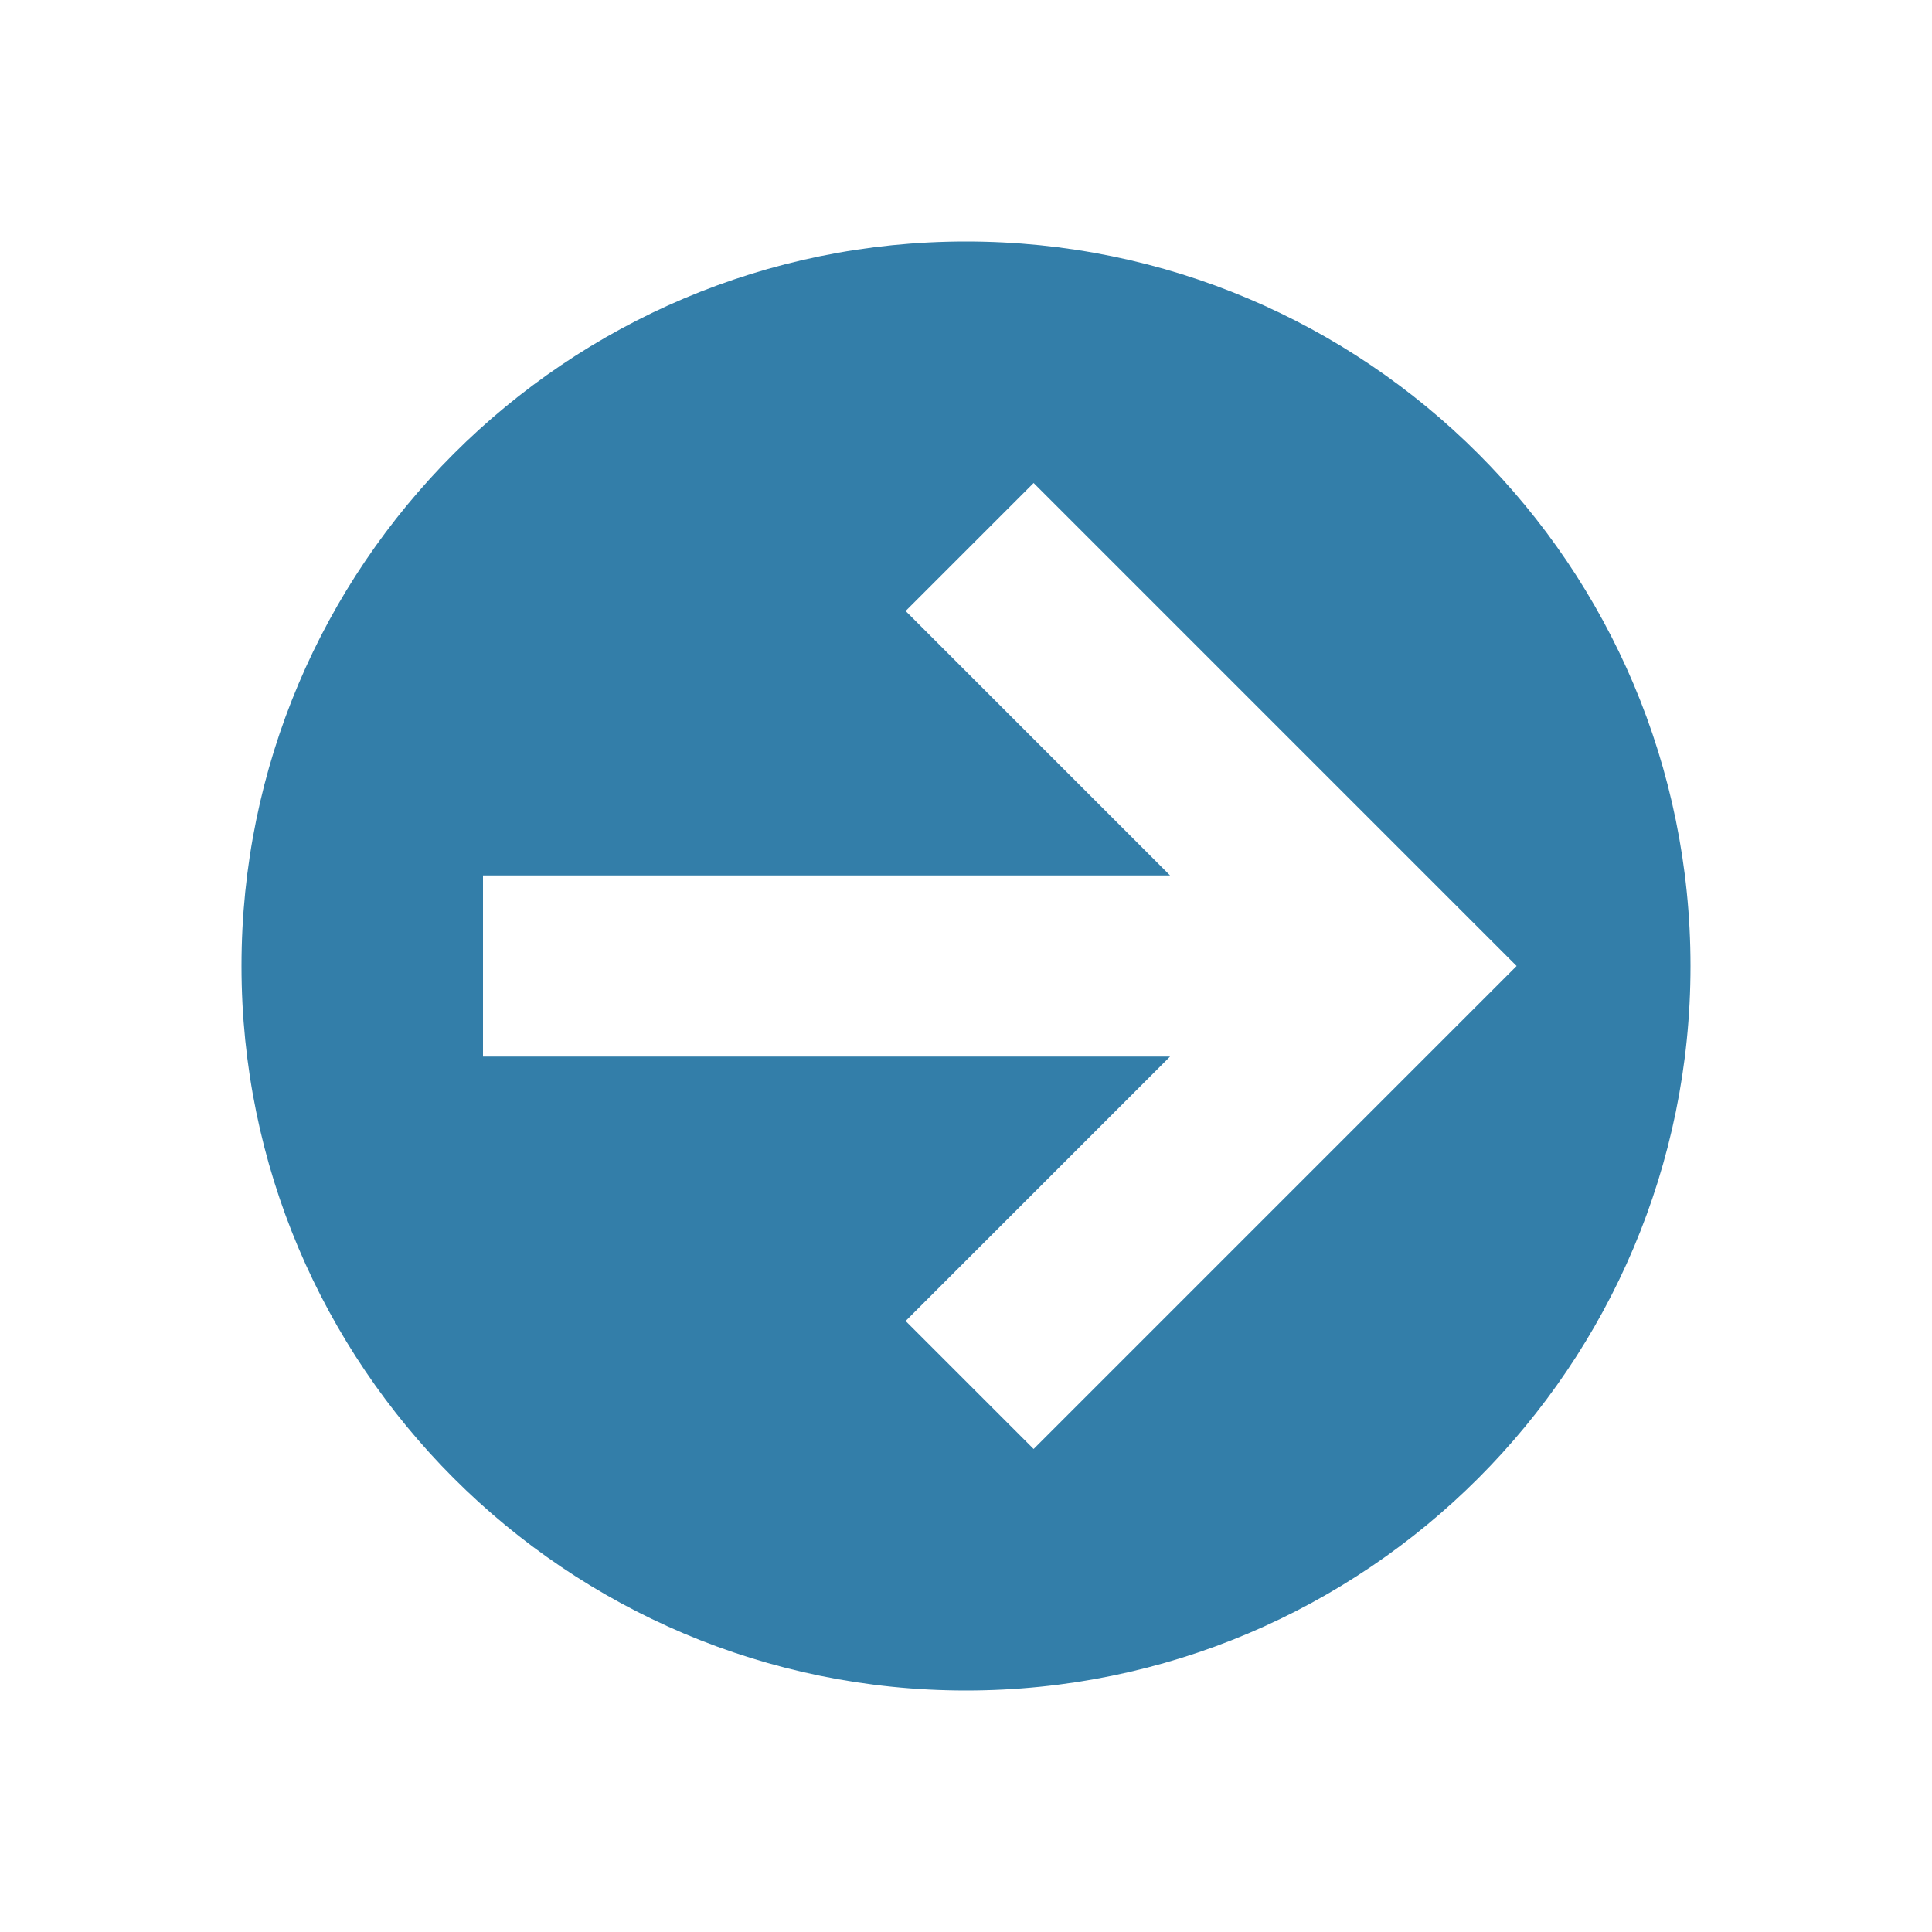 <?xml version="1.0" encoding="utf-8"?>
<svg xmlns="http://www.w3.org/2000/svg" viewBox="0 0 64 64">
  <defs fill="#337ea9"/>
  <path d="m32,8c-13.25,0-24,10.75-24,24s10.75,24,24,24,24-10.75,24-24-10.75-24-24-24Zm2.24,40l-4.24-4.24,8.76-8.76h-22.76v-6h22.76l-8.76-8.76,4.24-4.24,16,16-16,16Z" fill="#337ea9"/>
</svg>